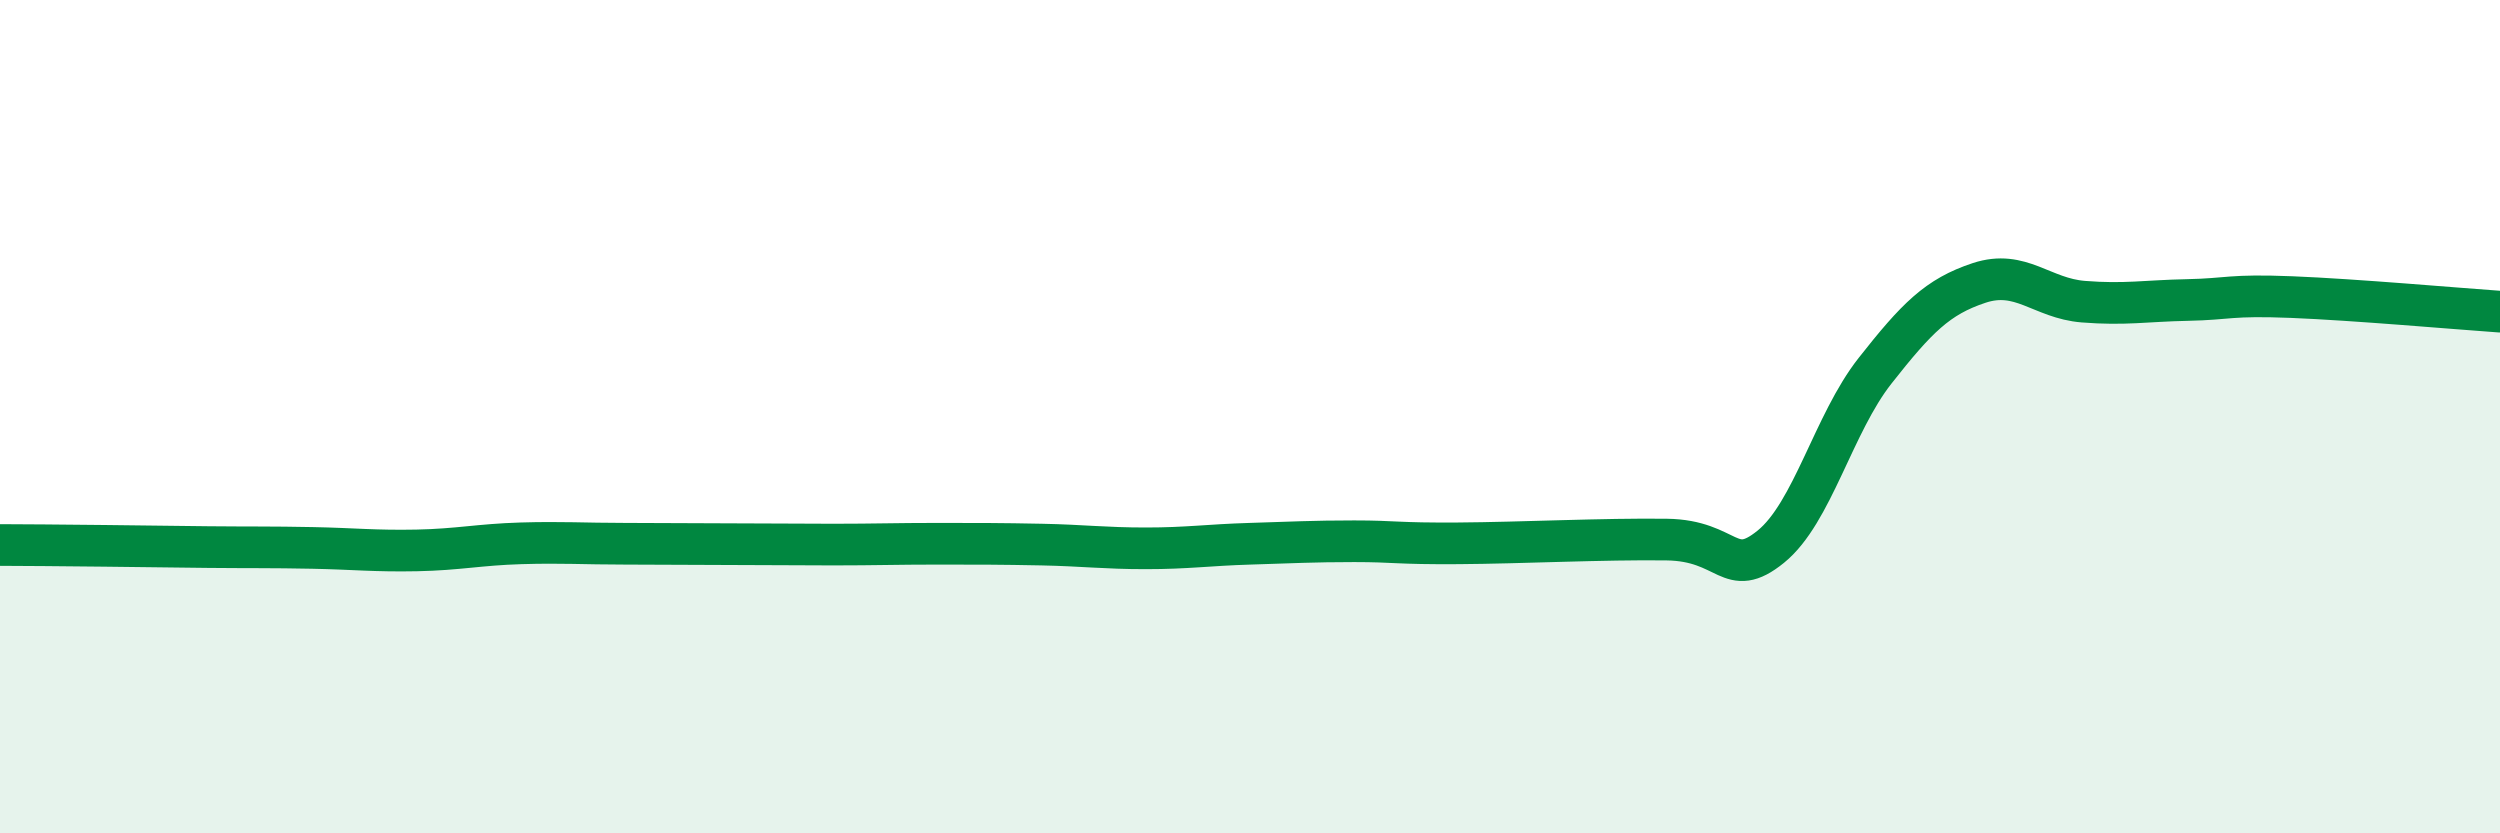 
    <svg width="60" height="20" viewBox="0 0 60 20" xmlns="http://www.w3.org/2000/svg">
      <path
        d="M 0,13.08 C 0.5,13.08 1.5,13.09 2.5,13.1 C 3.5,13.11 4,13.12 5,13.13 C 6,13.14 6.5,13.13 7.5,13.15 C 8.5,13.17 9,13.23 10,13.21 C 11,13.19 11.5,13.07 12.5,13.04 C 13.5,13.01 14,13.05 15,13.05 C 16,13.05 16.5,13.06 17.5,13.06 C 18.5,13.06 19,13.07 20,13.07 C 21,13.07 21.5,13.05 22.5,13.05 C 23.5,13.05 24,13.05 25,13.07 C 26,13.09 26.5,13.16 27.5,13.16 C 28.5,13.16 29,13.08 30,13.05 C 31,13.02 31.5,12.99 32.5,12.99 C 33.5,12.99 33.5,13.05 35,13.04 C 36.5,13.03 38.5,12.93 40,12.95 C 41.5,12.97 41.5,13.93 42.5,13.12 C 43.5,12.31 44,10.17 45,8.9 C 46,7.63 46.5,7.12 47.5,6.79 C 48.5,6.46 49,7.16 50,7.24 C 51,7.32 51.5,7.22 52.5,7.2 C 53.5,7.18 53.5,7.07 55,7.13 C 56.5,7.19 59,7.41 60,7.48L60 20L0 20Z"
        fill="#008740"
        opacity="0.1"
        stroke-linecap="round"
        stroke-linejoin="round"
      />
      <path
        d="M 0,13.08 C 0.5,13.08 1.5,13.09 2.5,13.1 C 3.5,13.11 4,13.12 5,13.13 C 6,13.14 6.5,13.13 7.5,13.15 C 8.5,13.17 9,13.23 10,13.21 C 11,13.19 11.5,13.07 12.5,13.04 C 13.5,13.01 14,13.05 15,13.05 C 16,13.05 16.5,13.06 17.5,13.06 C 18.5,13.06 19,13.07 20,13.07 C 21,13.07 21.5,13.05 22.5,13.05 C 23.5,13.05 24,13.05 25,13.07 C 26,13.09 26.5,13.16 27.5,13.16 C 28.5,13.16 29,13.08 30,13.05 C 31,13.02 31.5,12.99 32.5,12.99 C 33.5,12.99 33.5,13.05 35,13.04 C 36.5,13.03 38.5,12.93 40,12.95 C 41.5,12.97 41.5,13.93 42.5,13.12 C 43.5,12.31 44,10.17 45,8.9 C 46,7.63 46.5,7.12 47.5,6.79 C 48.5,6.46 49,7.16 50,7.24 C 51,7.32 51.5,7.22 52.5,7.2 C 53.5,7.18 53.5,7.07 55,7.13 C 56.5,7.19 59,7.41 60,7.48"
        stroke="#008740"
        stroke-width="1"
        fill="none"
        stroke-linecap="round"
        stroke-linejoin="round"
      />
    </svg>
  